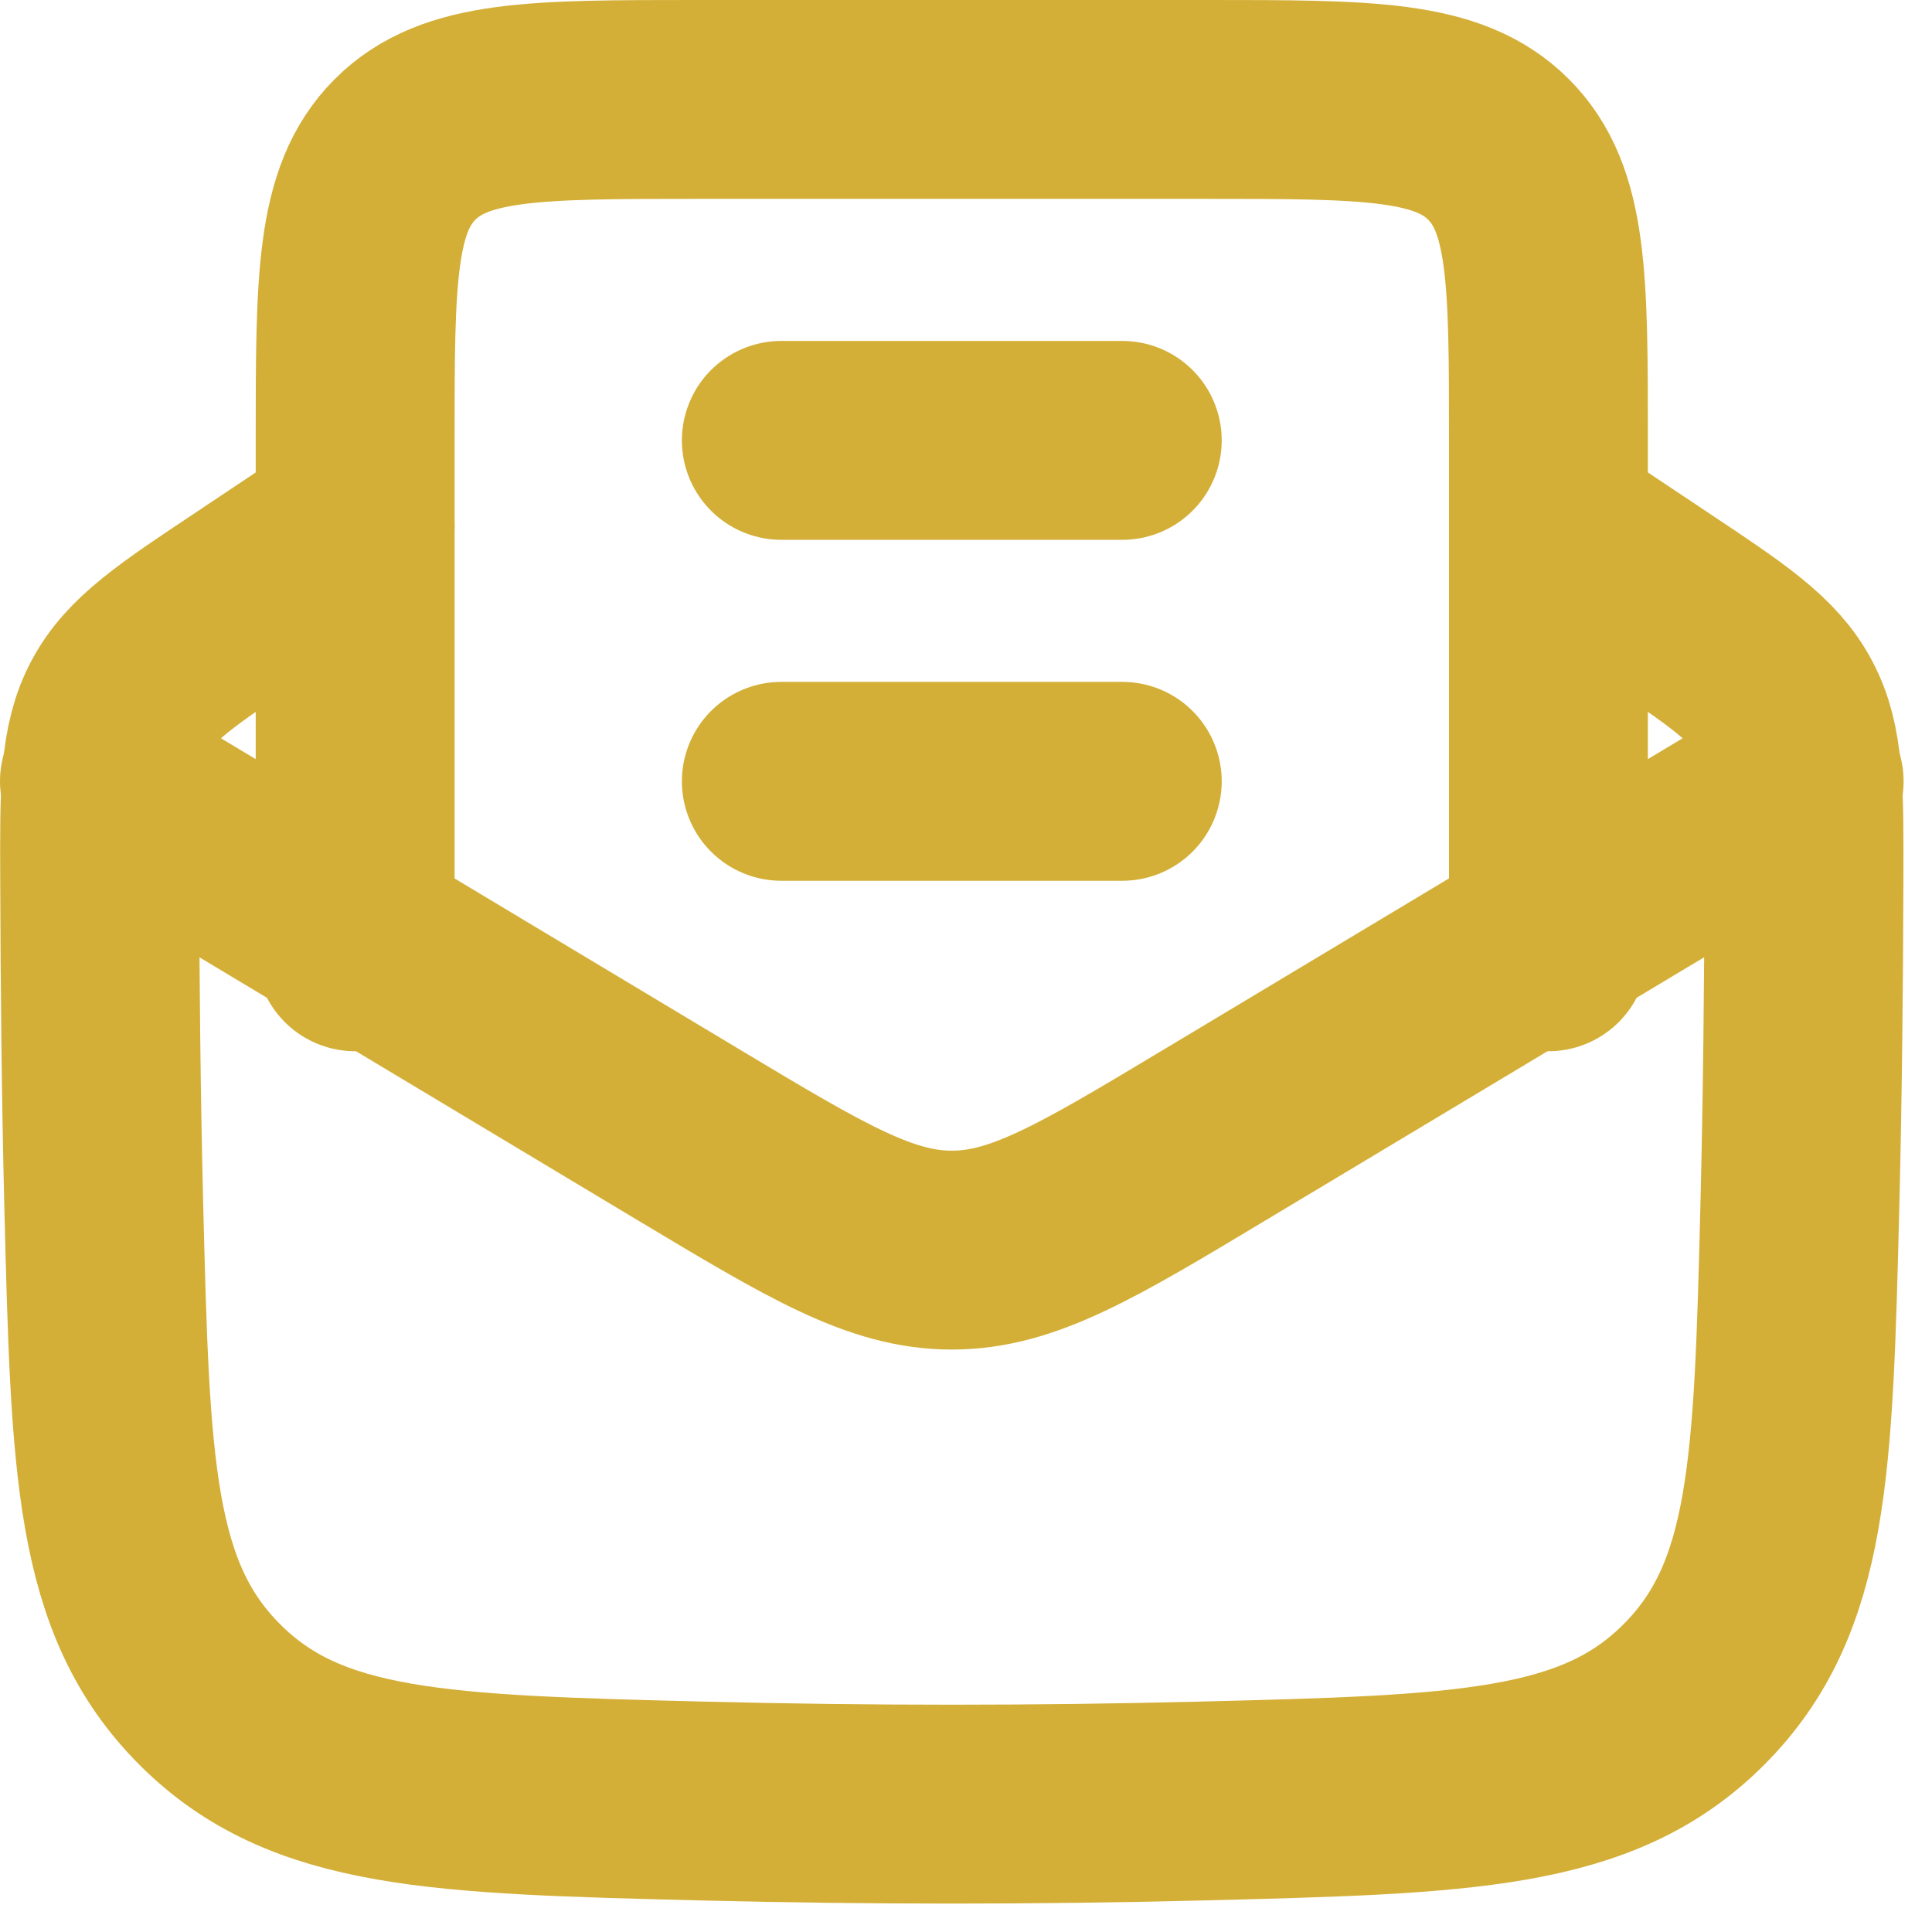 <svg width="34" height="34" viewBox="0 0 34 34" fill="none" xmlns="http://www.w3.org/2000/svg">
<path d="M6.25 9.25L4.423 10.47C3.112 11.342 2.456 11.779 2.101 12.445C1.745 13.113 1.748 13.895 1.754 15.46C1.76 17.347 1.778 19.267 1.826 21.211C1.942 25.823 1.999 28.129 3.695 29.824C5.39 31.519 7.727 31.579 12.401 31.696C15.3 31.768 18.201 31.768 21.1 31.696C25.774 31.579 28.111 31.52 29.806 29.824C31.501 28.129 31.559 25.823 31.675 21.211C31.723 19.267 31.741 17.347 31.747 15.461C31.751 13.895 31.754 13.113 31.399 12.447C31.045 11.779 30.389 11.342 29.078 10.47L27.25 9.25" stroke="#D4AF37" stroke-width="3.5" stroke-linecap="round" stroke-linejoin="round"/>
<path d="M1.75 13.75L12.12 19.972C14.376 21.325 15.504 22 16.75 22C17.997 22 19.125 21.325 21.381 19.97L31.75 13.75" stroke="#D4AF37" stroke-width="3.5" stroke-linecap="round" stroke-linejoin="round"/>
<path d="M6.25 16.75V7.75C6.25 4.921 6.25 3.508 7.129 2.629C8.008 1.75 9.421 1.75 12.25 1.75H21.25C24.079 1.75 25.492 1.75 26.371 2.629C27.25 3.508 27.25 4.921 27.25 7.75V16.75M13.75 13.75H19.75M13.75 7.75H19.75" stroke="#D4AF37" stroke-width="3.5" stroke-linecap="round" stroke-linejoin="round"/>
</svg>
